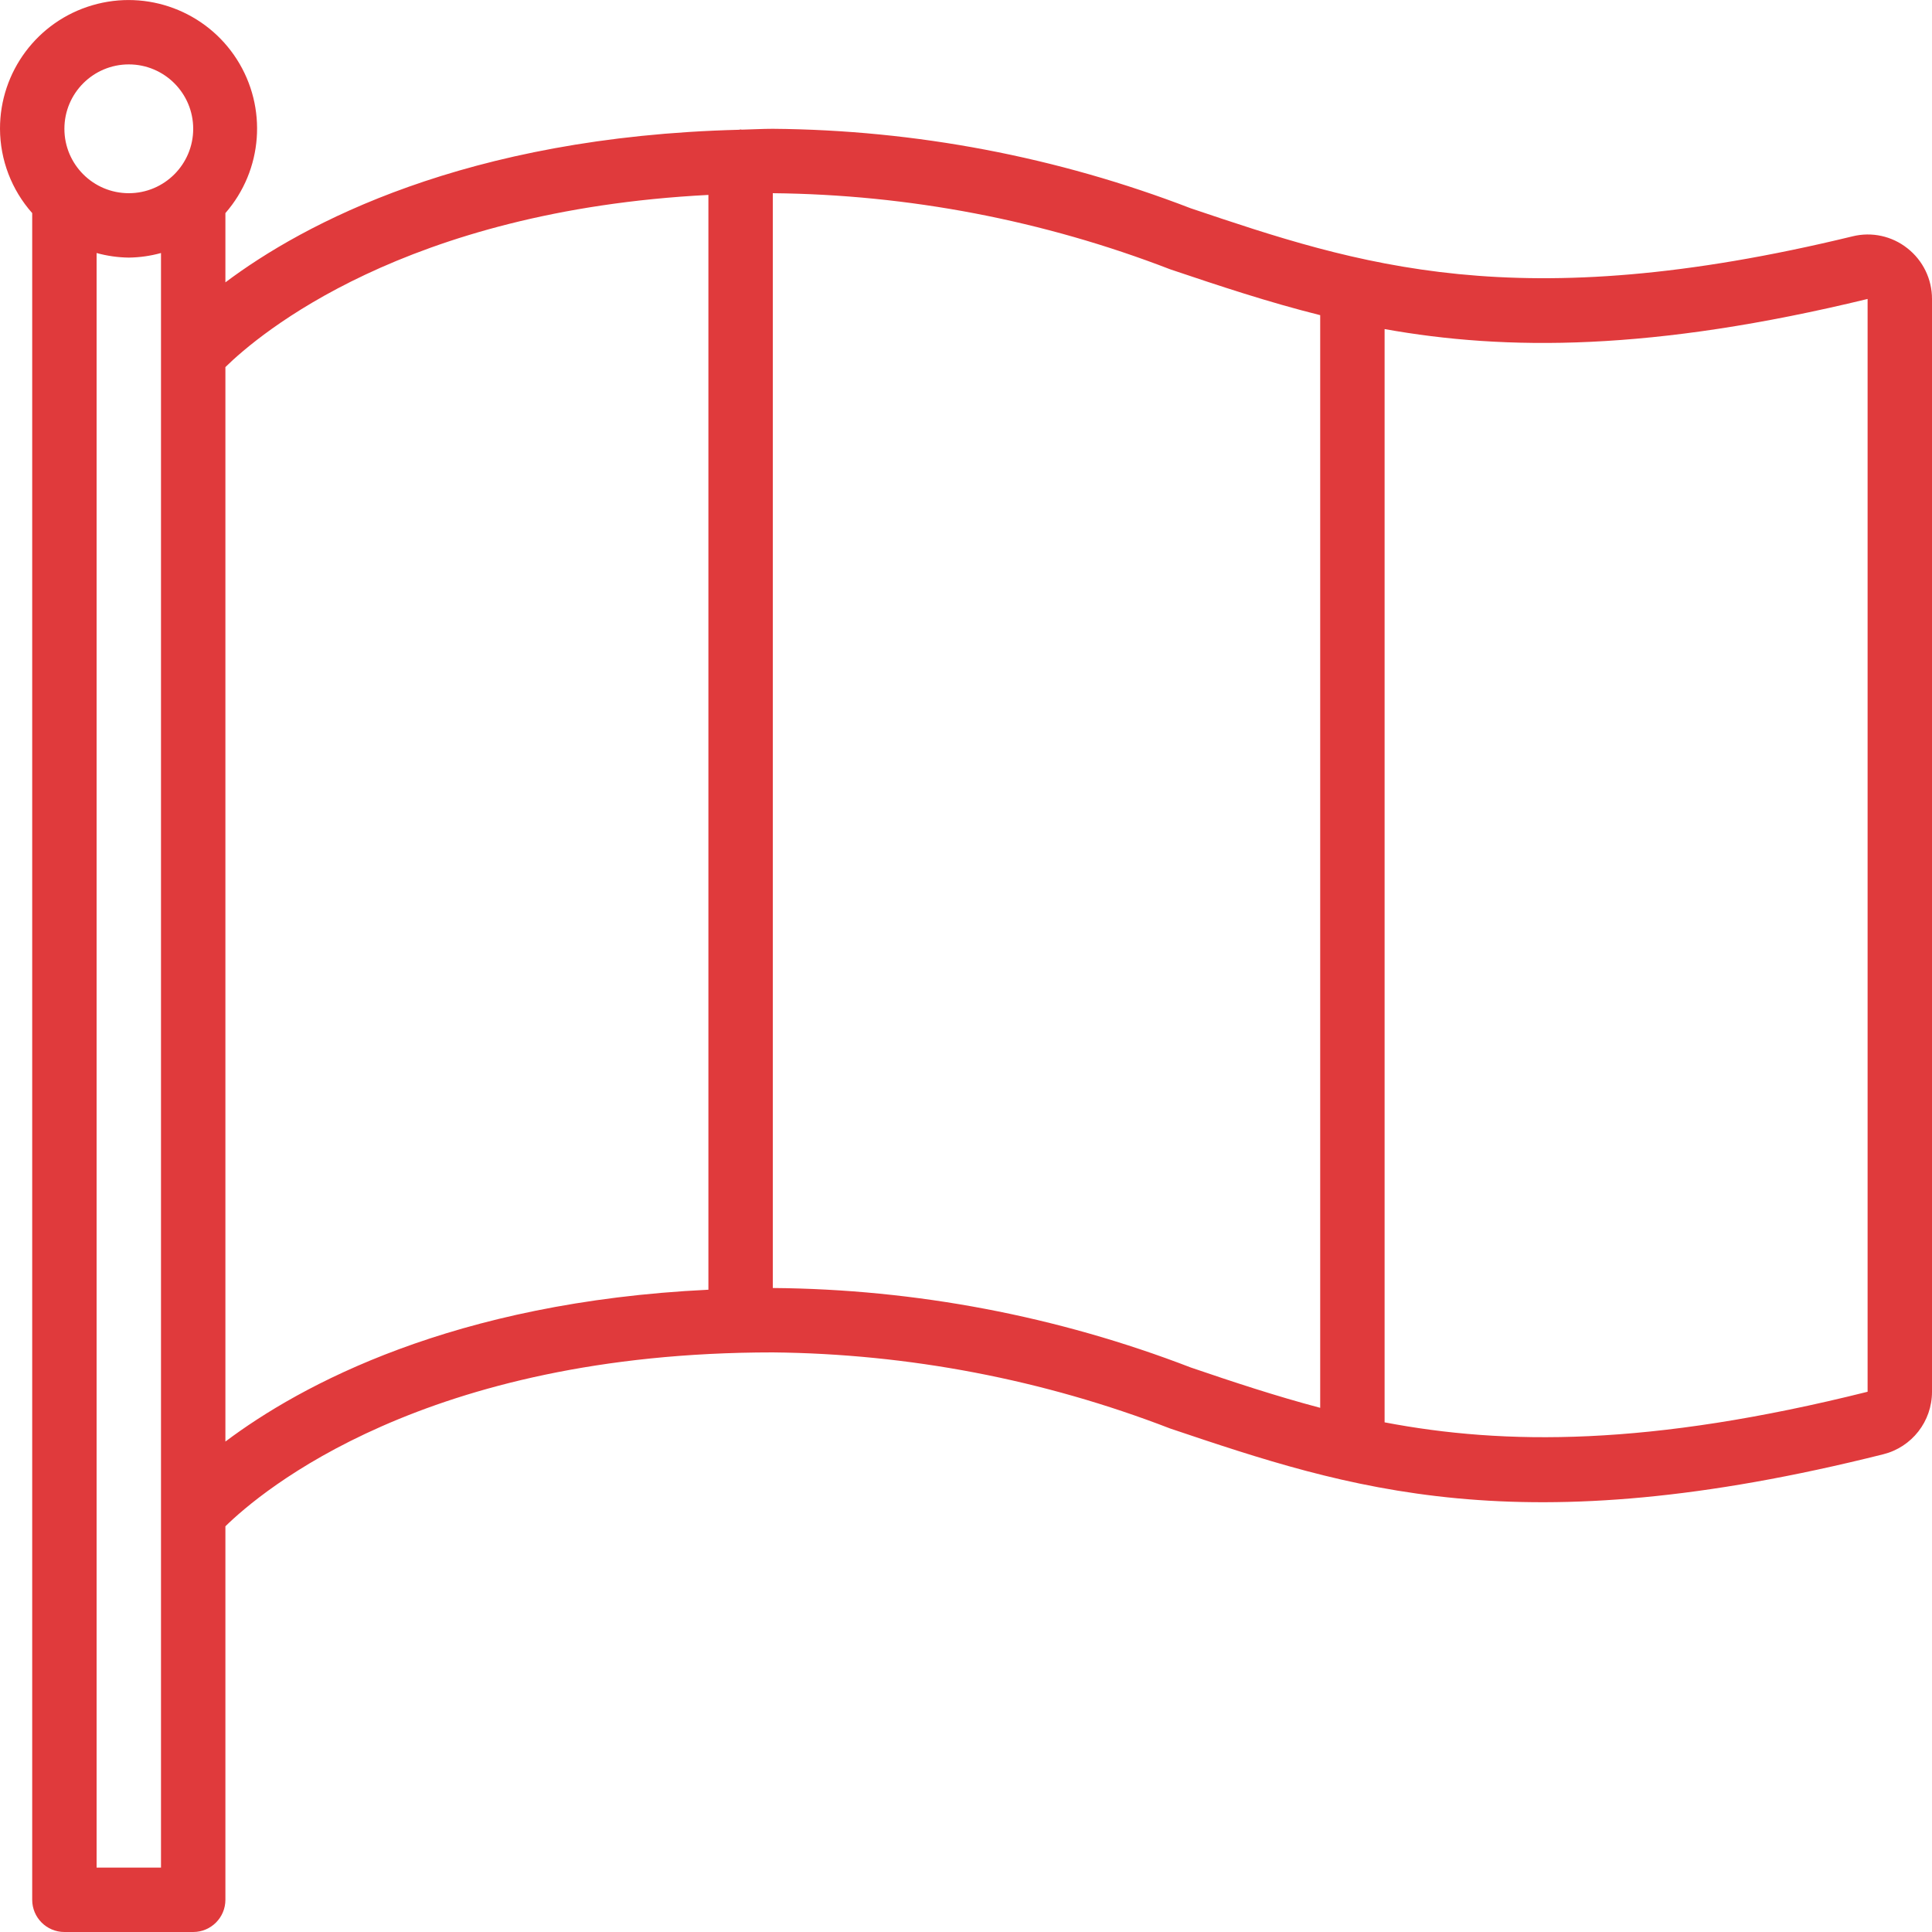 <svg width="54" height="54" viewBox="0 0 54 54" fill="none" xmlns="http://www.w3.org/2000/svg">
<g clip-path="url(#clip0_4369_10856)">
<path d="M53.312 6.939C52.88 6.597 52.316 6.474 51.782 6.605C42.39 8.887 37.966 7.4 33.282 5.822C29.553 4.385 25.596 3.632 21.6 3.6C21.299 3.6 21.024 3.618 20.733 3.624C20.722 3.624 20.712 3.618 20.7 3.618C20.688 3.618 20.671 3.626 20.656 3.627C13.006 3.82 8.471 6.261 6.3 7.892V5.956C7.35 4.753 7.479 3.002 6.619 1.657C5.758 0.312 4.113 -0.303 2.581 0.147C1.049 0.596 -0.003 2.003 4.80138e-06 3.6C0.003 4.469 0.323 5.306 0.9 5.956V53.1C0.9 53.597 1.303 54 1.8 54H5.4C5.897 54 6.3 53.597 6.3 53.1V42.66C7.29 41.691 11.855 37.8 21.6 37.8C25.401 37.838 29.163 38.559 32.709 39.928C37.716 41.613 42.445 43.204 52.636 40.648C53.439 40.448 54.001 39.727 54 38.9V8.356C54.001 7.802 53.747 7.28 53.312 6.939ZM3.6 1.8C4.594 1.8 5.4 2.606 5.4 3.6C5.4 4.594 4.594 5.4 3.6 5.4C2.606 5.4 1.8 4.594 1.8 3.6C1.8 2.606 2.606 1.8 3.6 1.8ZM4.5 52.2H2.7V7.072C2.993 7.153 3.296 7.196 3.6 7.2C3.904 7.196 4.207 7.153 4.5 7.072V52.2ZM6.3 40.292V10.26C7.231 9.347 11.3 5.886 19.8 5.448V36.048C12.659 36.391 8.39 38.722 6.3 40.292ZM21.6 36V5.4C25.401 5.438 29.163 6.159 32.709 7.528C34.086 7.992 35.446 8.445 36.9 8.809V39.349C35.654 39.019 34.476 38.629 33.283 38.222C29.554 36.785 25.596 36.032 21.6 36ZM52.2 38.9C46.086 40.43 42.047 40.393 38.7 39.755V9.198C42.09 9.805 46.17 9.821 52.2 8.356V38.9Z" fill="#E03A3C"/>
</g>
<defs>
<clipPath id="clip0_4369_10856">
<rect width="54" height="54" fill="white"/>
</clipPath>
</defs>
</svg>
